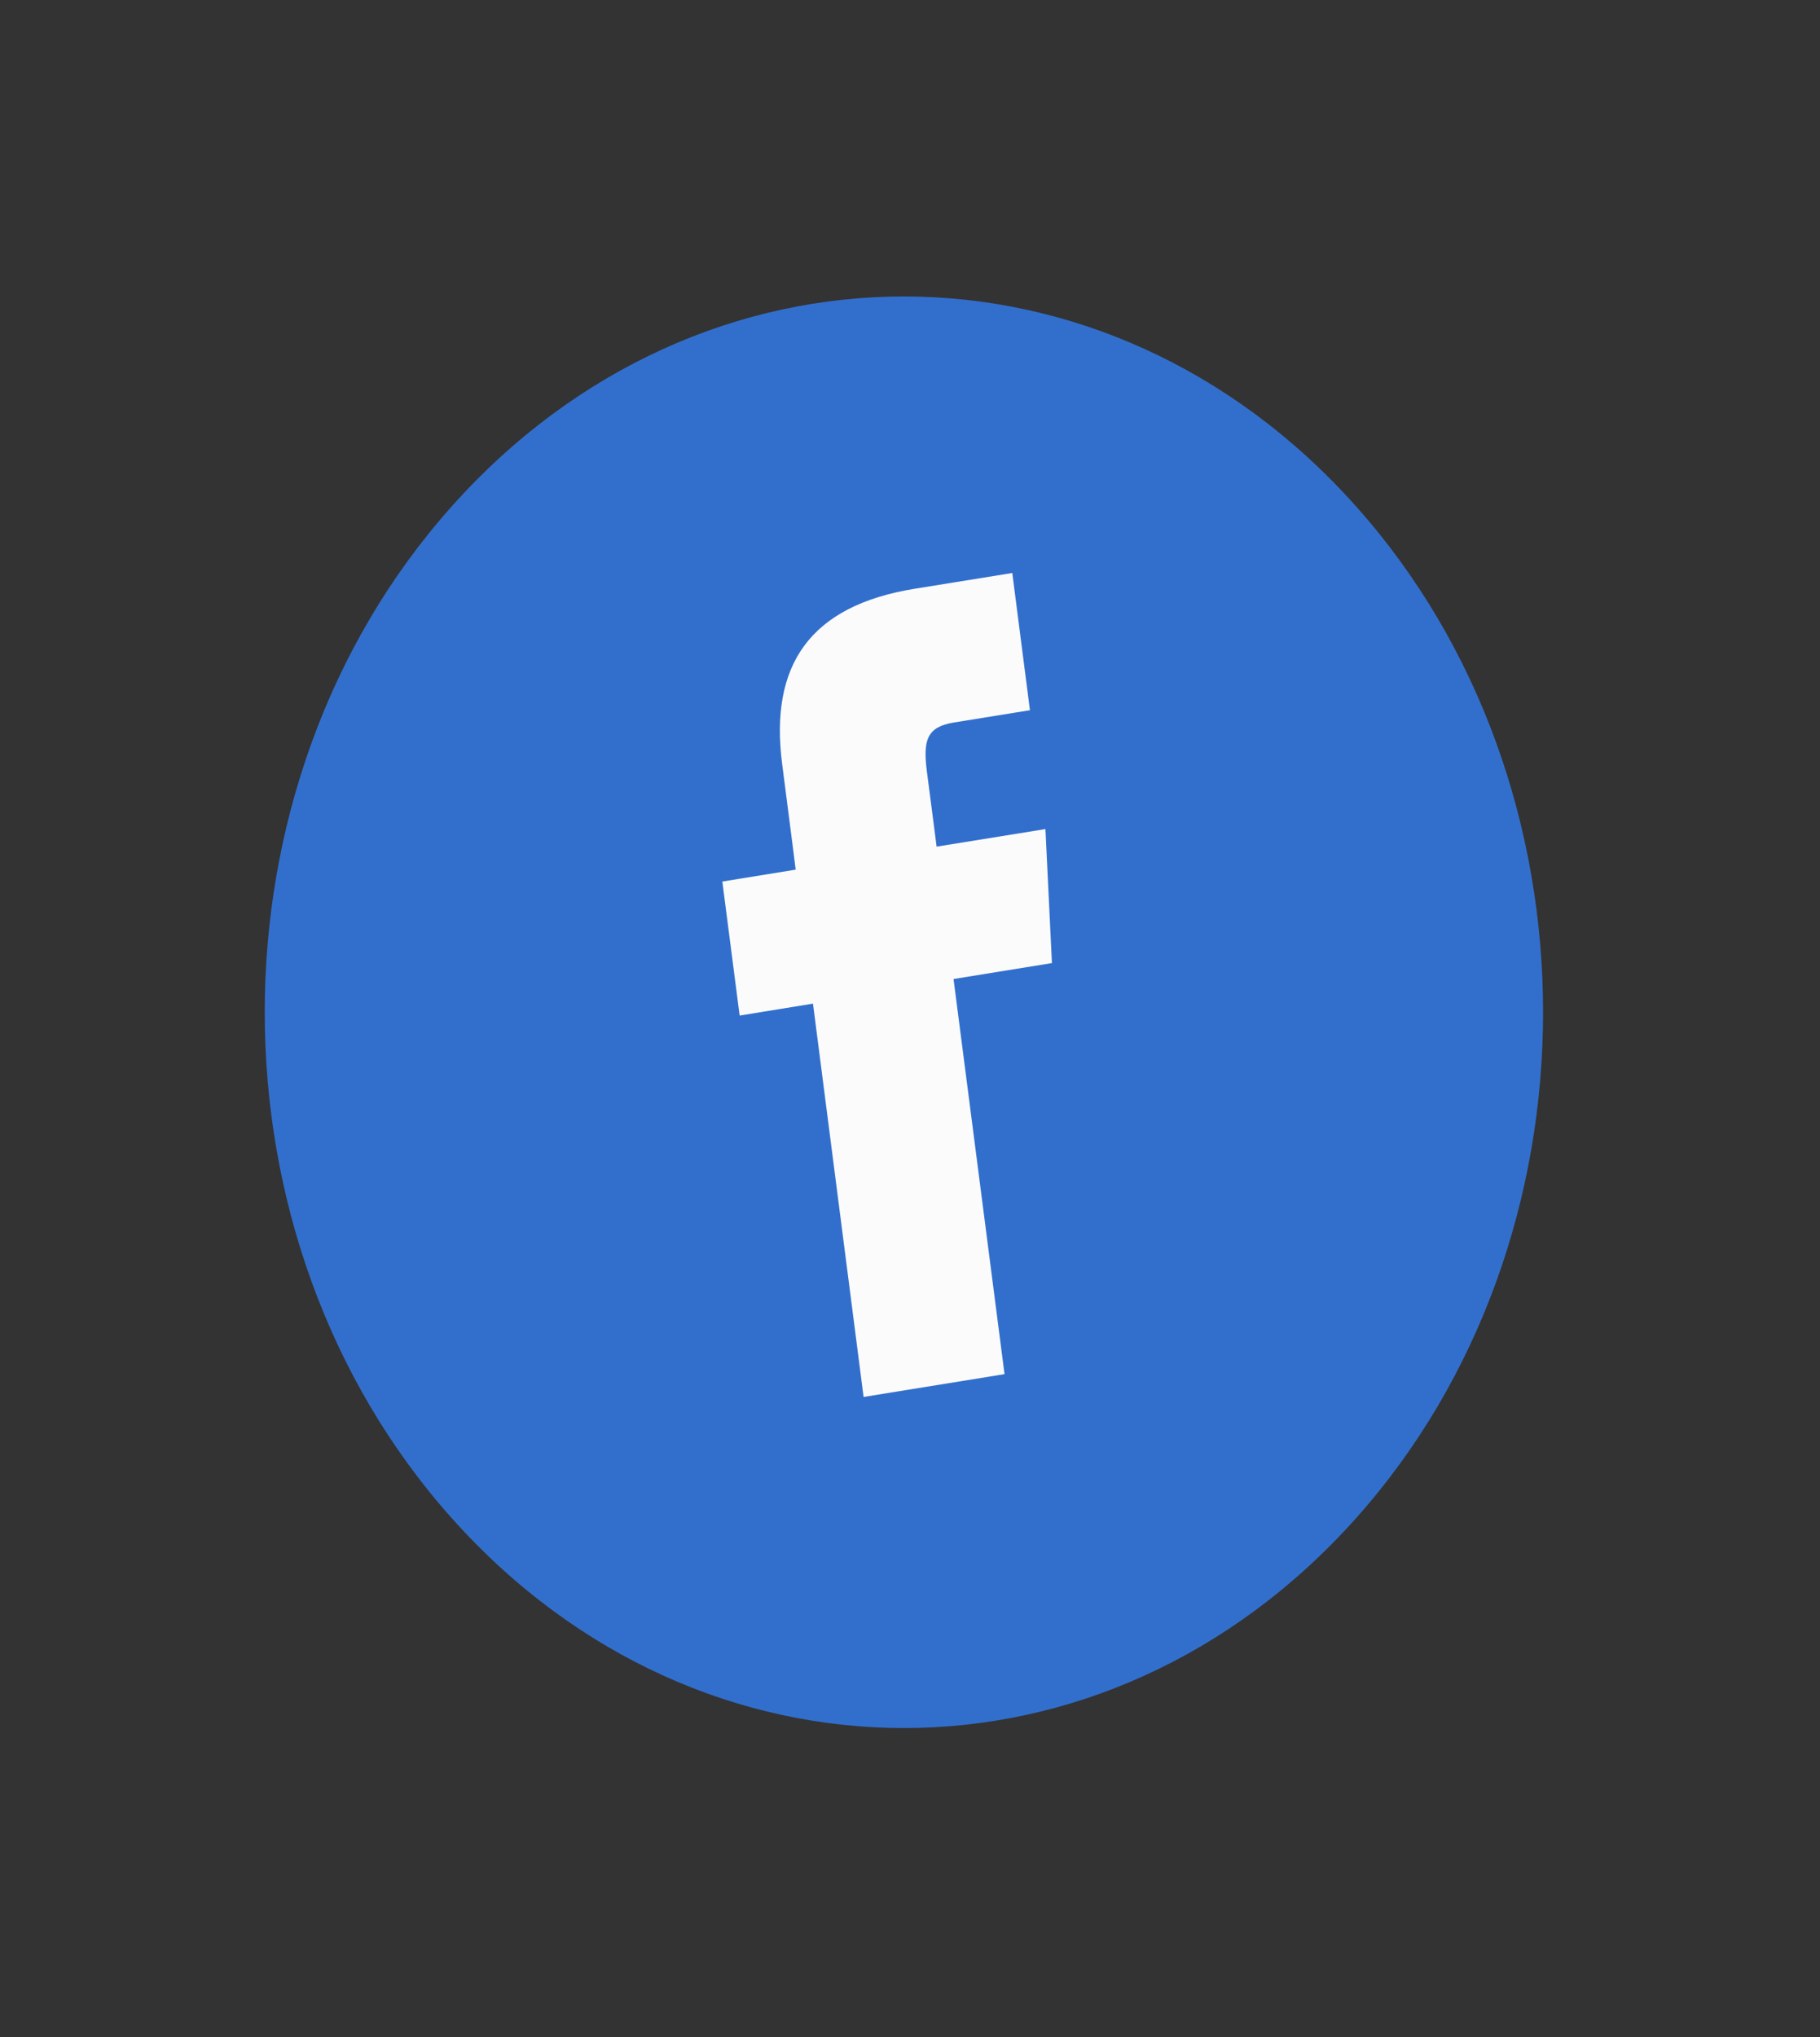 <svg width="101" height="113" viewBox="0 0 101 113" fill="none" xmlns="http://www.w3.org/2000/svg">
<rect x="0" y="0" width="101" height="113" fill="#333333" stroke="none"/>
<path d="M75.243 84.23C89.095 68.724 89.095 43.583 75.243 28.077C61.391 12.57 38.933 12.57 25.081 28.076C11.229 43.583 11.229 68.724 25.081 84.23C38.933 99.737 61.391 99.737 75.243 84.23Z" fill="#326FCD"/>
<path d="M47.926 77.493L55.746 76.228L52.916 54.309L58.376 53.425L58.016 45.992L51.976 46.966C51.976 46.966 51.626 44.223 51.436 42.79C51.216 41.055 51.436 40.328 52.926 40.081C54.126 39.891 57.156 39.398 57.156 39.398L56.176 31.786C56.176 31.786 51.716 32.503 50.766 32.659C44.946 33.6 42.696 36.891 43.406 42.387C44.026 47.167 44.156 48.242 44.156 48.242L40.086 48.902L41.046 56.336L45.116 55.675L47.926 77.504V77.493Z" fill="#FBFBFB"/>
</svg>
